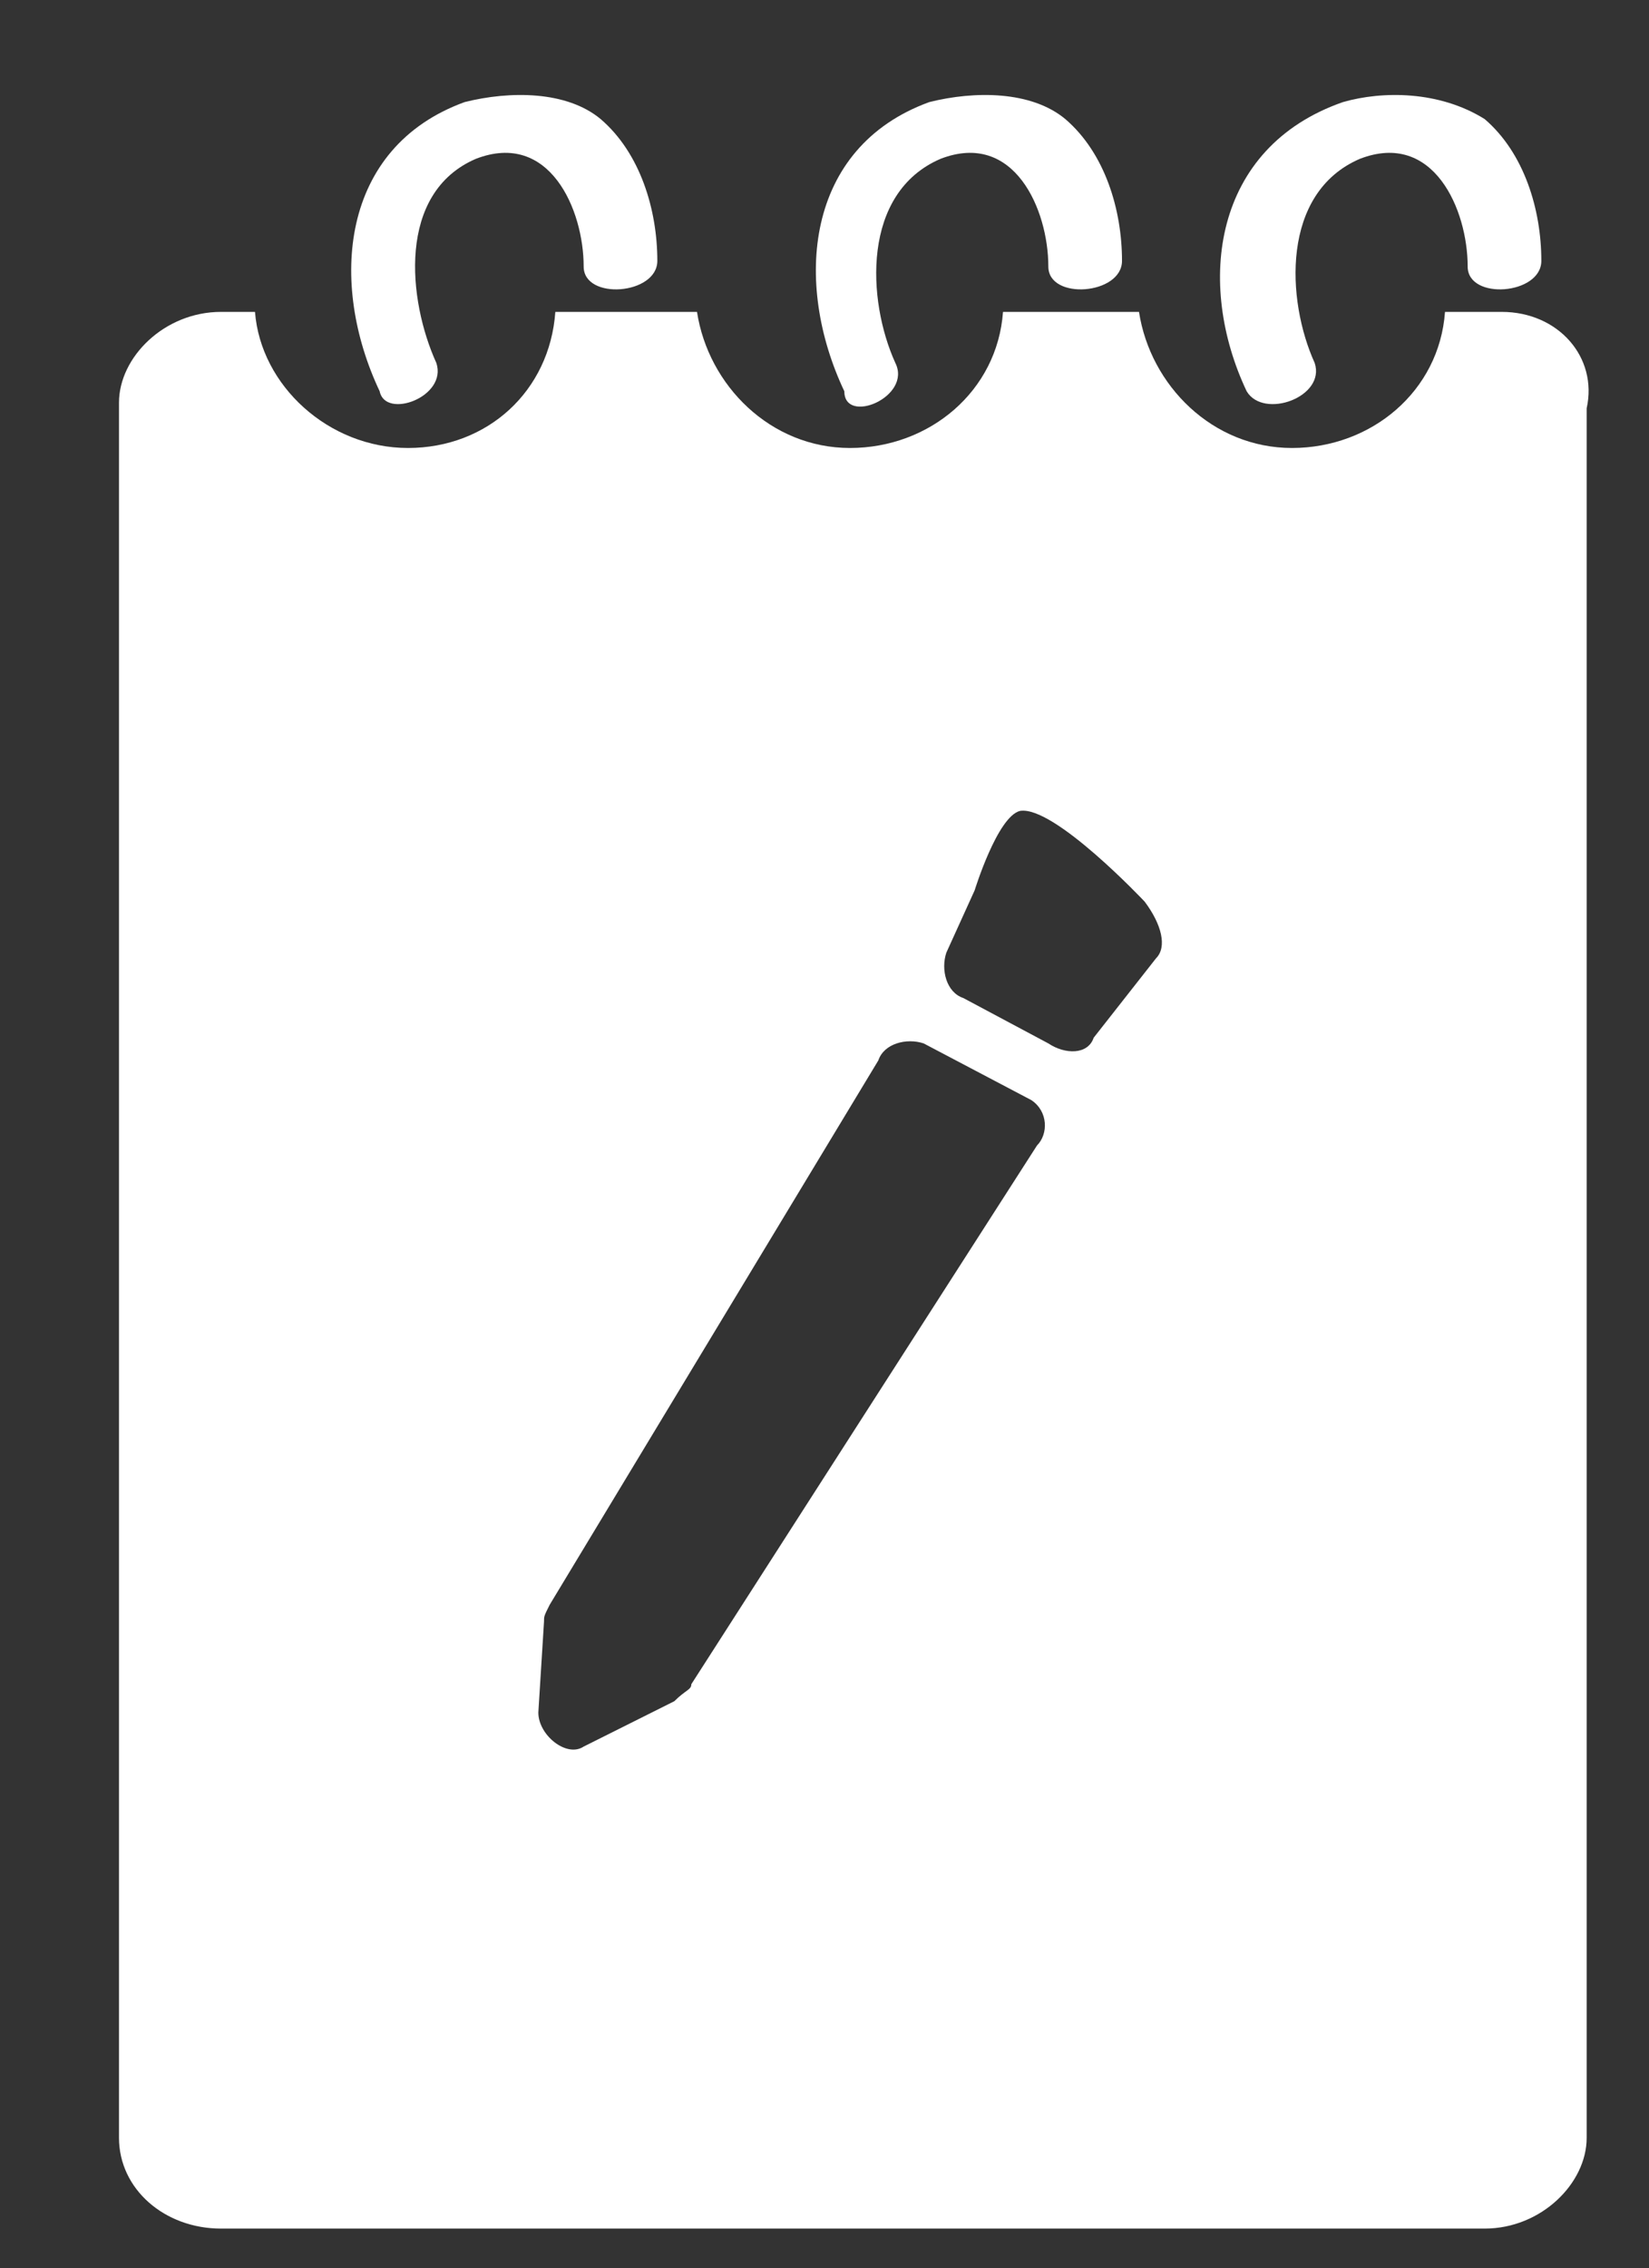 <?xml version="1.0" encoding="utf-8"?>
<!-- Generator: Adobe Illustrator 22.0.1, SVG Export Plug-In . SVG Version: 6.00 Build 0)  -->
<svg version="1.1" id="Ebene_1" xmlns="http://www.w3.org/2000/svg" xmlns:xlink="http://www.w3.org/1999/xlink" x="0px" y="0px"
	 viewBox="0 0 29.1 40" style="enable-background:new 0 0 29.1 40;" xml:space="preserve">
<rect x="0" y="0" width="29.1" height="40" fill="#333333" stroke="none"/>
<style type="text/css">
	.st0{fill:#FFFFFF;}
</style>
<g>
	<g>
		<path class="st0" d="M15.8,6.4c-0.5-1.1-0.6-3,0.8-3.6c1.3-0.5,1.9,0.9,1.9,1.9c0,0.6,1.3,0.5,1.3-0.1c0-0.9-0.3-1.9-1-2.5
			c-0.6-0.5-1.6-0.5-2.4-0.3c-2.2,0.8-2.4,3.2-1.5,5.1C14.9,7.5,16.1,7,15.8,6.4L15.8,6.4z"/>
	</g>
</g>
<path class="st0" d="M26.5,5.5h-1c-0.1,1.4-1.3,2.4-2.7,2.4s-2.5-1.1-2.7-2.4h-2.4c-0.1,1.4-1.3,2.4-2.7,2.4s-2.5-1.1-2.7-2.4H9.8
	C9.7,6.9,8.6,7.9,7.2,7.9S4.6,6.8,4.5,5.5H3.9c-1,0-1.8,0.8-1.8,1.6v30.6c0,0.9,0.8,1.6,1.8,1.6h22.3c1,0,1.8-0.8,1.8-1.6V7.2
	C28.2,6.3,27.5,5.5,26.5,5.5z M18.3,20.2l-6.1,9.5c0,0.1-0.1,0.1-0.3,0.3l-1.6,0.8C10,31,9.5,30.6,9.5,30.2l0.1-1.6
	c0-0.1,0-0.1,0.1-0.3l5.8-9.6c0.1-0.3,0.5-0.4,0.8-0.3l1.9,1C18.5,19.6,18.5,20,18.3,20.2z M20.4,16.9l-1.1,1.4
	c-0.1,0.3-0.5,0.3-0.8,0.1l-1.5-0.8c-0.3-0.1-0.4-0.5-0.3-0.8l0.5-1.1l0,0c0,0,0.4-1.3,0.8-1.4c0.6-0.1,2.2,1.6,2.2,1.6
	C20.5,16.3,20.6,16.7,20.4,16.9z"/>
<g>
	<g>
		<path class="st0" d="M23.2,6.4c-0.5-1.1-0.6-3,0.8-3.6c1.3-0.5,1.9,0.9,1.9,1.9c0,0.6,1.3,0.5,1.3-0.1c0-0.9-0.3-1.9-1-2.5
			c-0.8-0.5-1.8-0.5-2.5-0.3C21.4,2.6,21.1,5,22,6.9C22.3,7.4,23.4,7,23.2,6.4L23.2,6.4z"/>
	</g>
</g>
<g>
	<g>
		<path class="st0" d="M7.7,6.4C7.2,5.3,7,3.4,8.4,2.8c1.3-0.5,1.9,0.9,1.9,1.9c0,0.6,1.3,0.5,1.3-0.1c0-0.9-0.3-1.9-1-2.5
			C10,1.6,9,1.6,8.2,1.8C6,2.6,5.8,5,6.7,6.9C6.8,7.4,7.9,7,7.7,6.4L7.7,6.4z"/>
	</g>
</g>
</svg>
